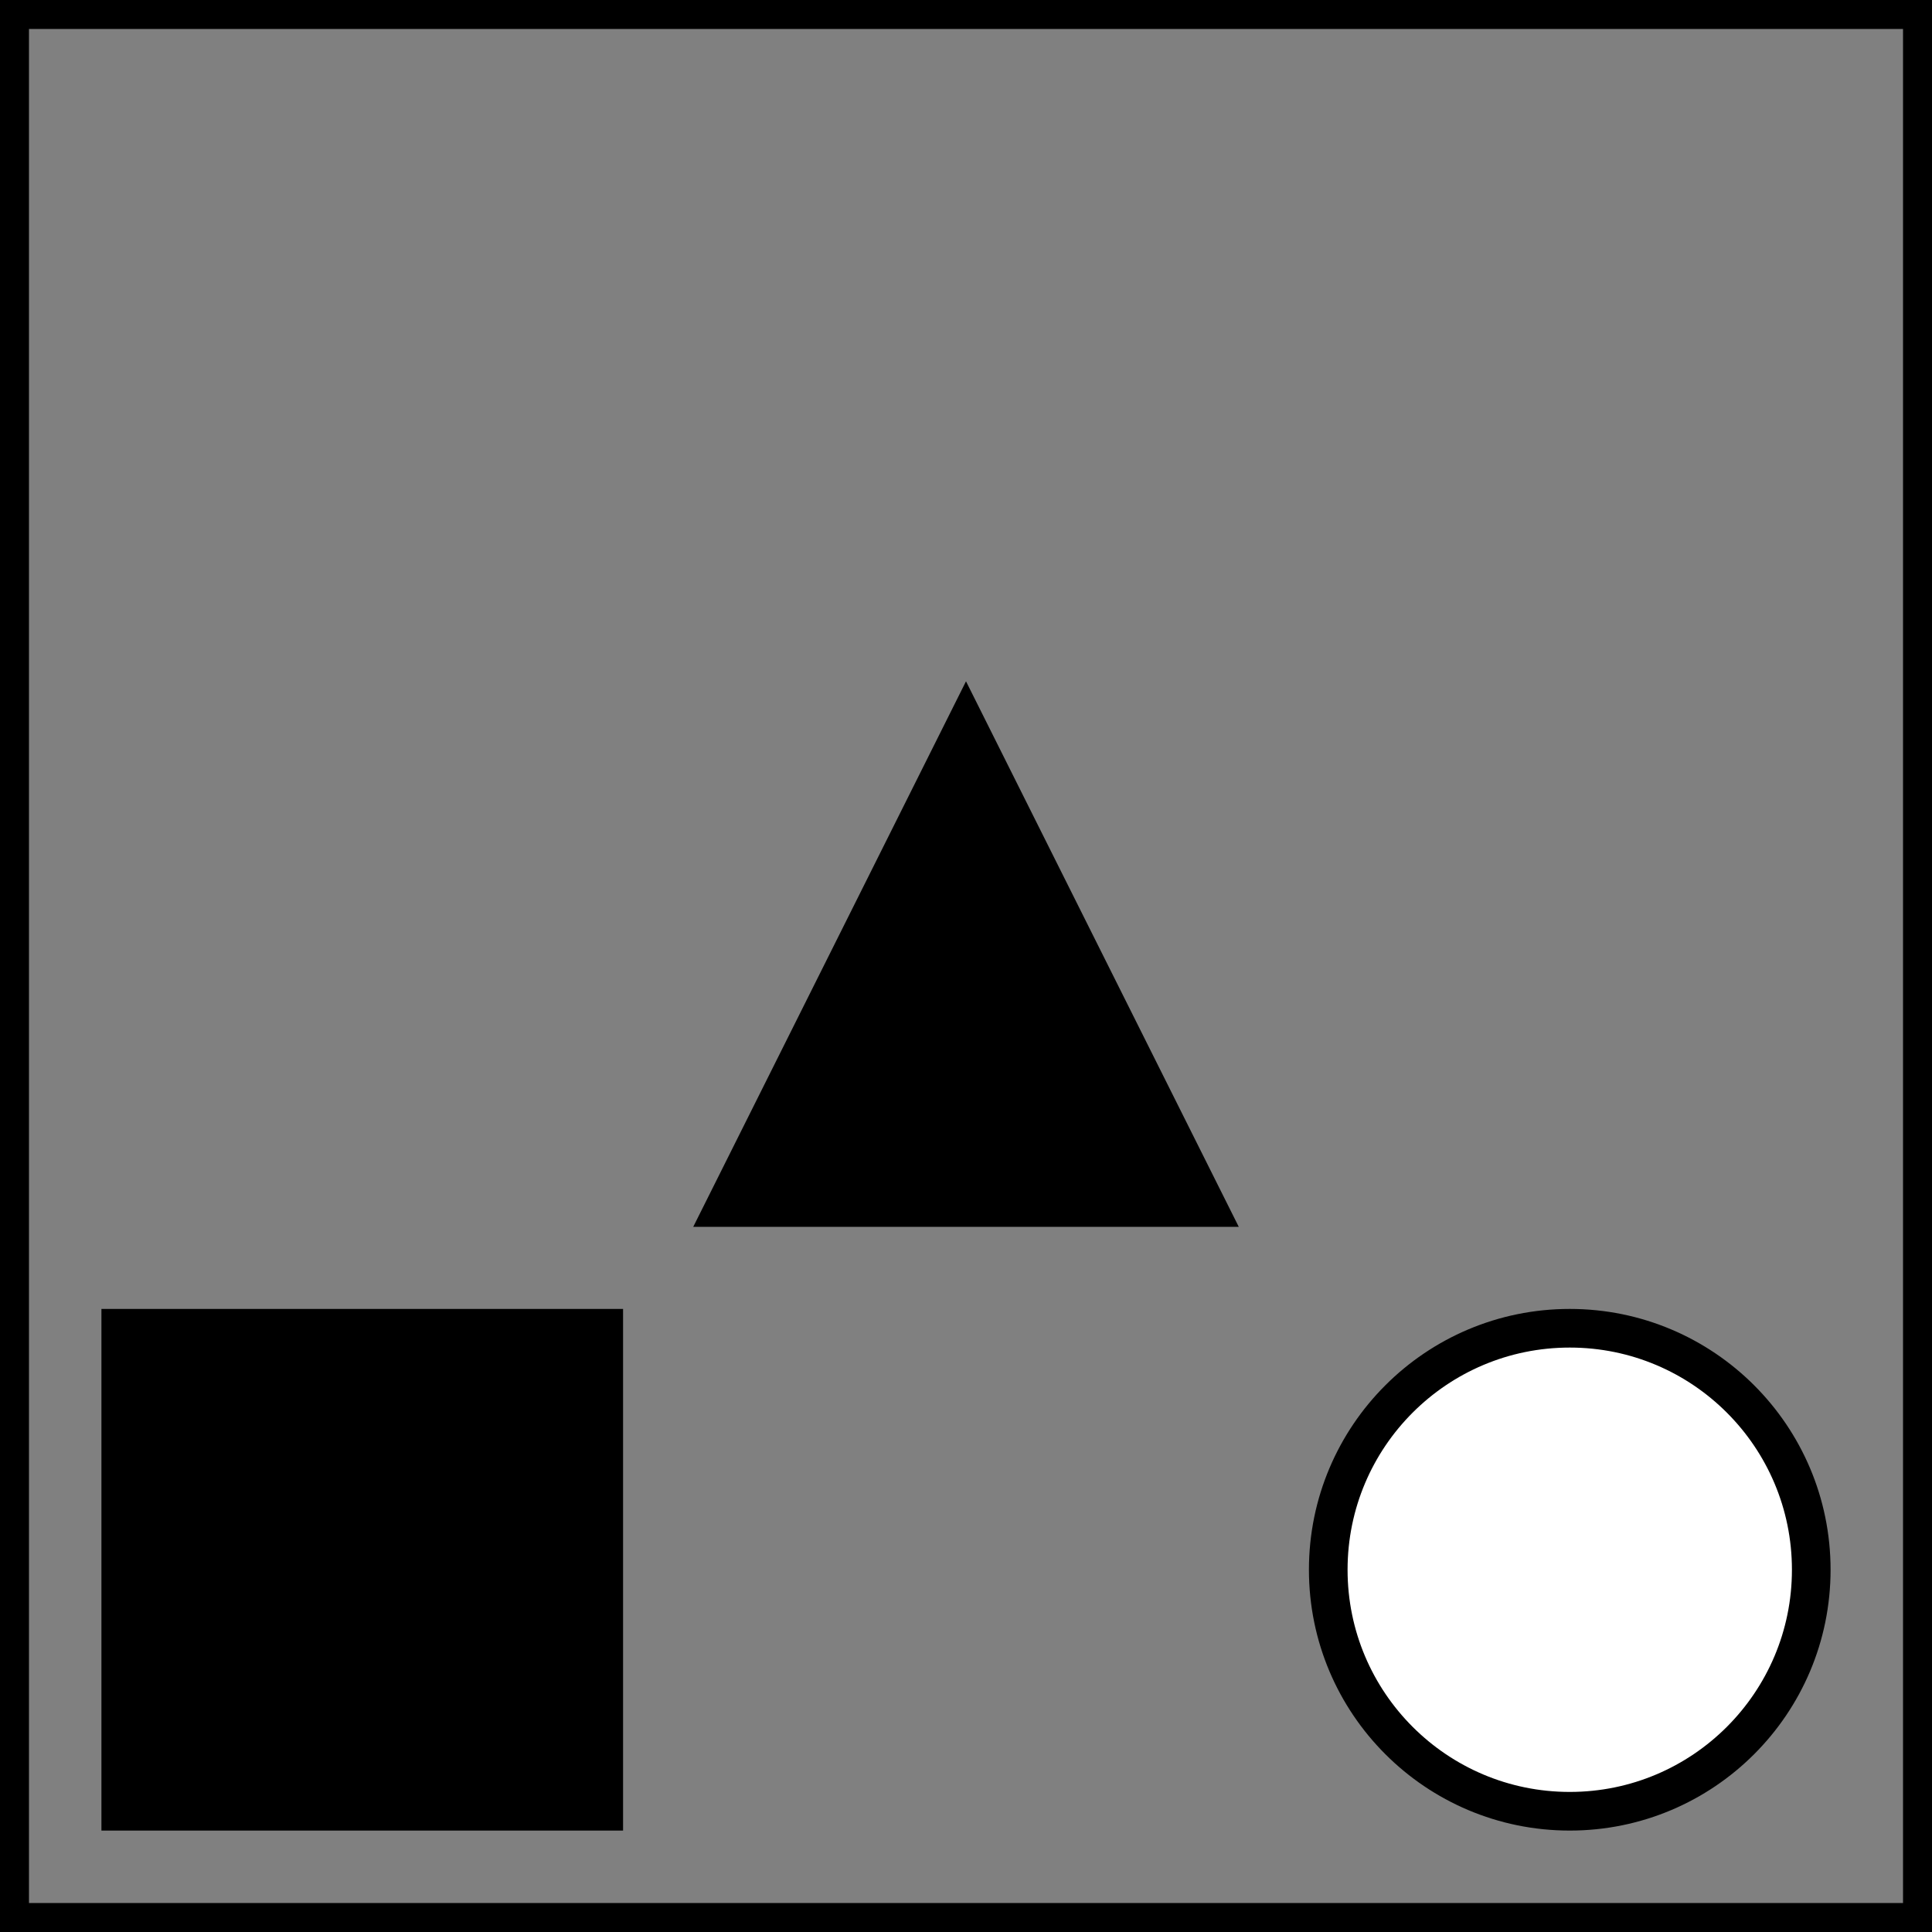 <?xml version="1.0" encoding="UTF-8" standalone="no"?>
<svg id="A-03" width="2000" height="2000" xmlns="http://www.w3.org/2000/svg" xmlns:svg="http://www.w3.org/2000/svg">
    <rect width="100%" height="100%" fill="#808080" stroke="none"/>
    <g id="G30-Q00001-A03">
        
        <g id="G30-Q00001-A03-E01">
            <title>Element 1</title>
            <rect x="0" y="0" width="100%" height="100%" stroke="#000" stroke-width="3%" fill="none" />
            <rect x="125" y="125" width="25%" height="25%" transform="translate(0,1250)" stroke="#000" stroke-width="2%" fill="#000" />
            <polygon points="1000,125 750,625 1250,625" transform="translate(0,625)" stroke="#000" stroke-width="2%" fill="#000" />
            <circle cx="1000" cy="1000" transform="translate(625,625)" r="12.5%" stroke="#000" stroke-width="2%" fill="#fff" />
        </g>
        
    </g>
</svg>